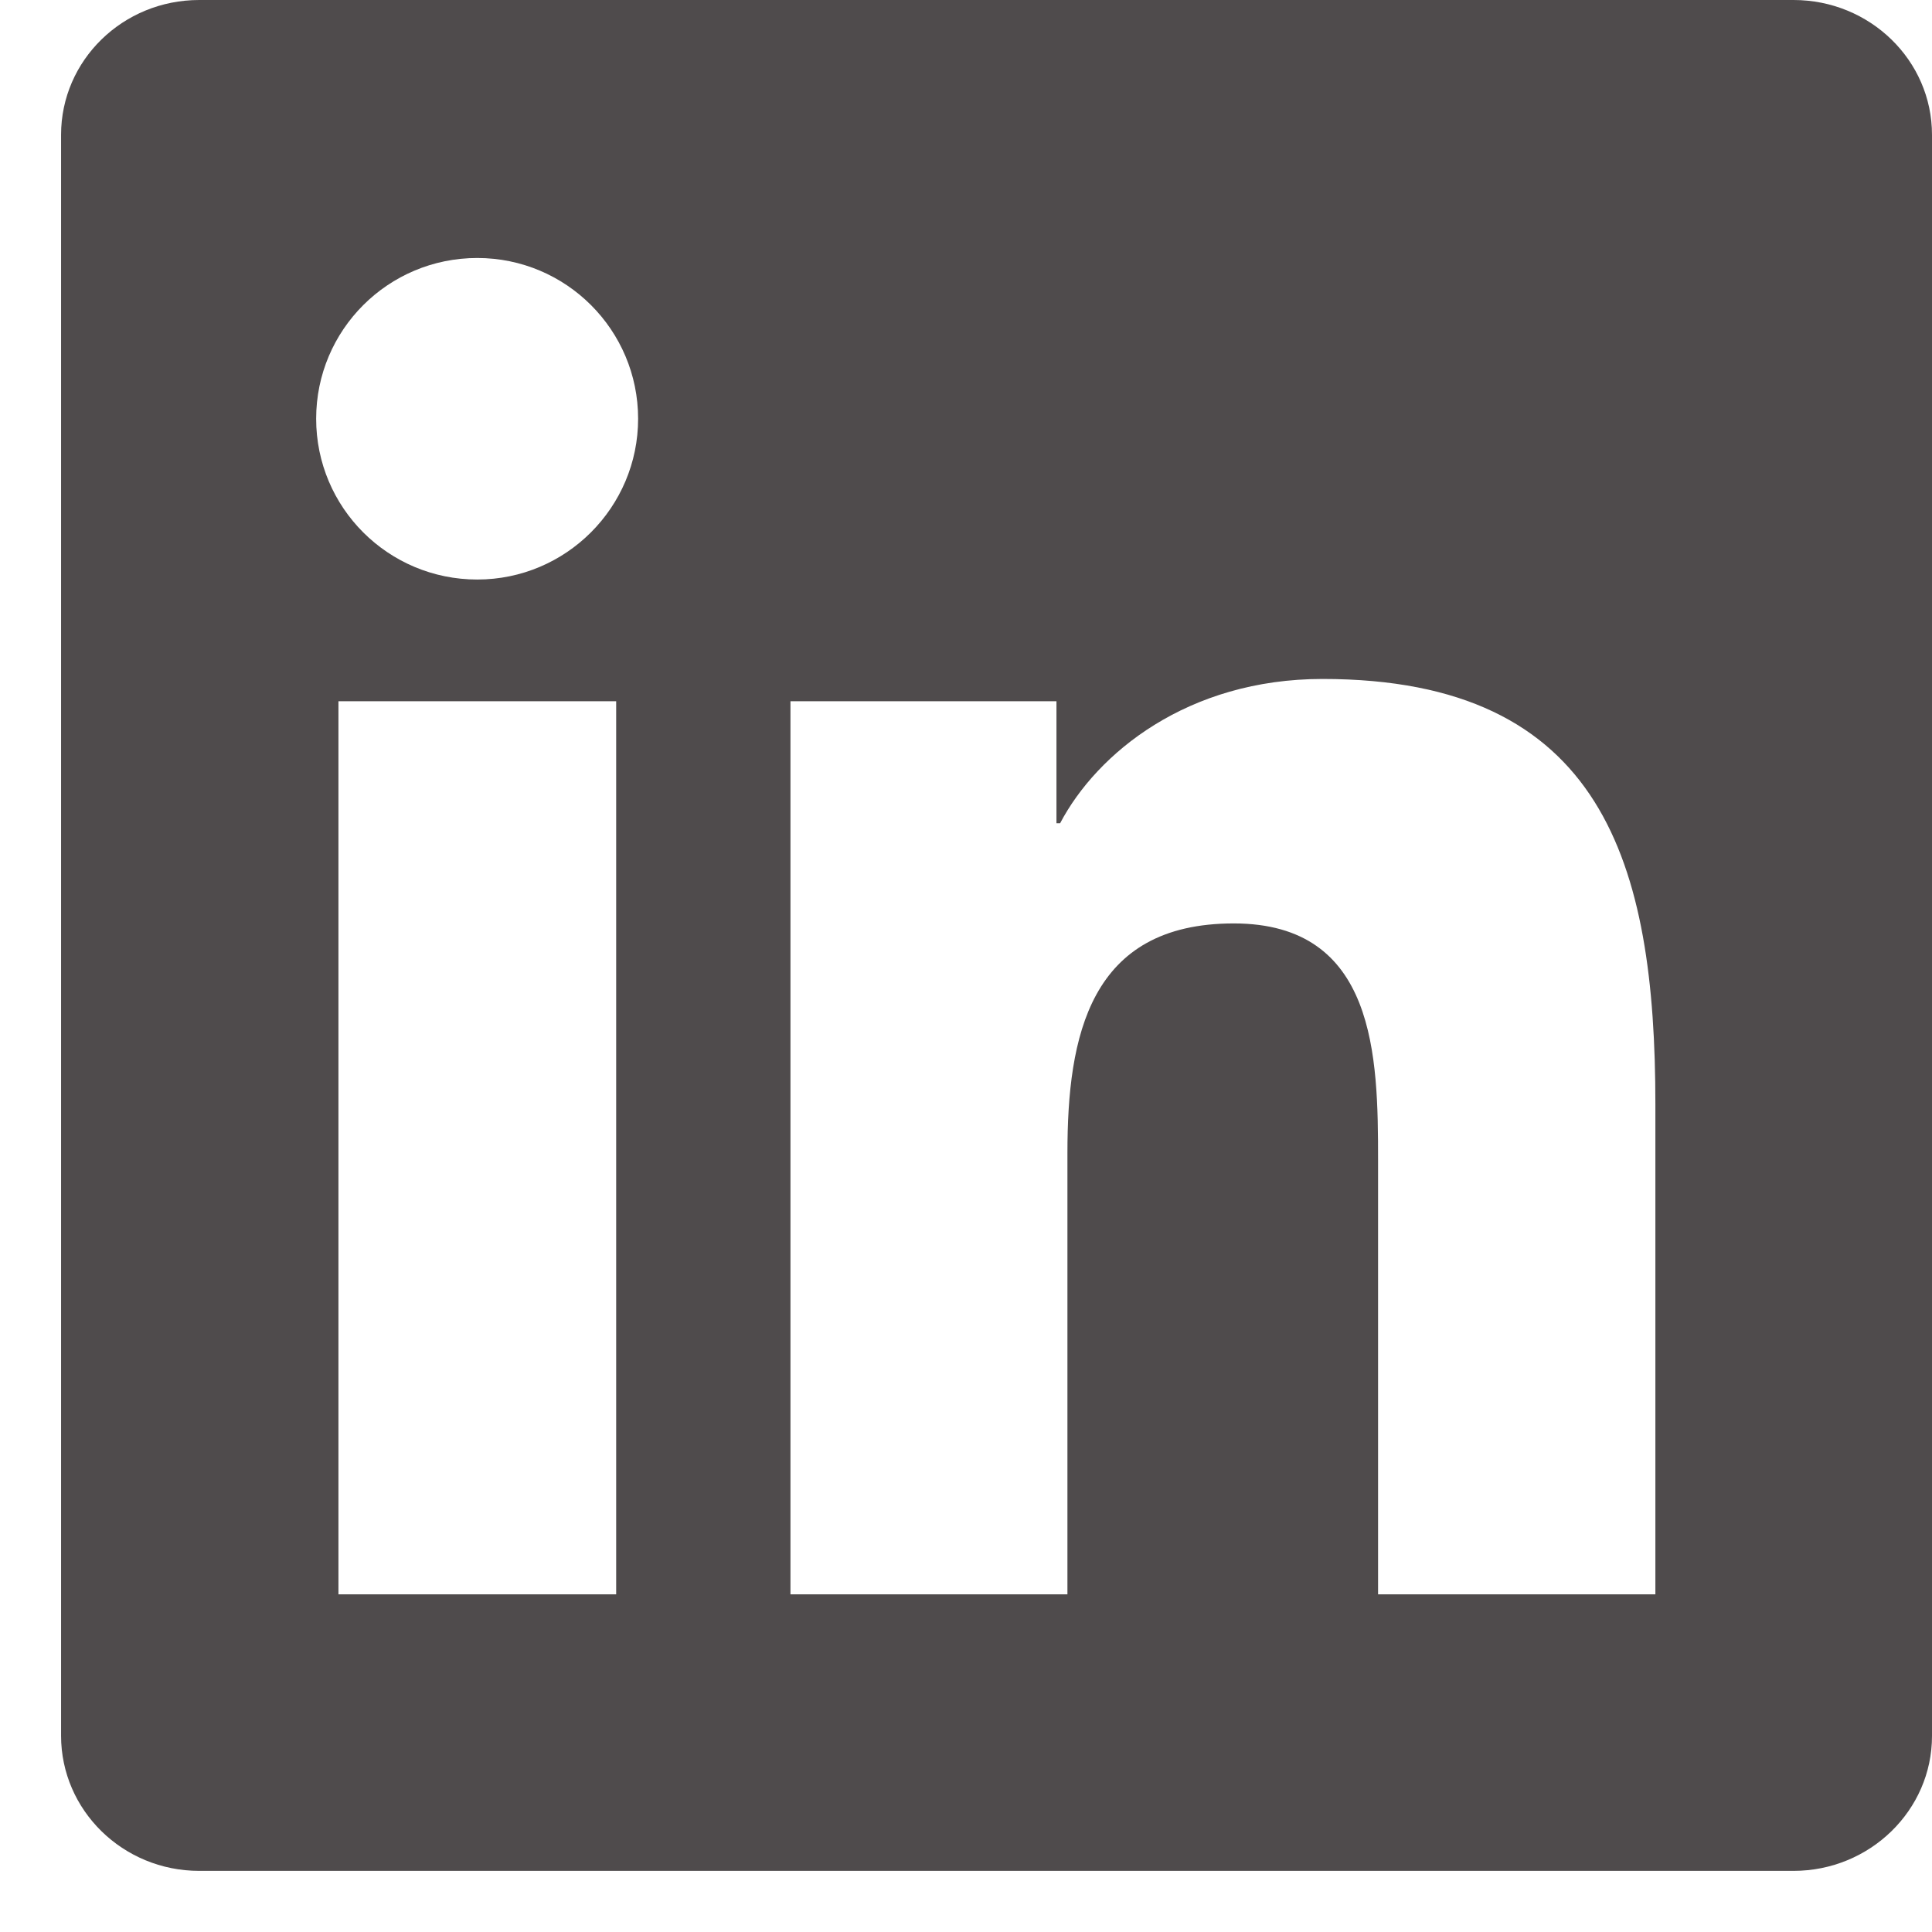 <svg width="28" height="28" viewBox="0 0 28 28" fill="none" xmlns="http://www.w3.org/2000/svg">
<g clip-path="url(#clip0_485_1058)">
<path d="M25.993 0H2.887C1.78 0 0.885 0.874 0.885 1.954V25.155C0.885 26.235 1.78 27.114 2.887 27.114H25.993C27.1 27.114 28 26.235 28 25.16V1.954C28 0.874 27.1 0 25.993 0ZM8.93 23.106H4.905V10.163H8.93V23.106ZM6.917 8.399C5.625 8.399 4.582 7.356 4.582 6.069C4.582 4.782 5.625 3.739 6.917 3.739C8.204 3.739 9.248 4.782 9.248 6.069C9.248 7.351 8.204 8.399 6.917 8.399ZM23.991 23.106H19.972V16.814C19.972 15.316 19.945 13.383 17.88 13.383C15.788 13.383 15.47 15.019 15.47 16.708V23.106H11.456V10.163H15.311V11.931H15.364C15.899 10.915 17.212 9.84 19.167 9.84C23.239 9.84 23.991 12.519 23.991 16.004V23.106Z" fill="#231F20" fill-opacity="0.8"/>
</g>
<defs>
<clipPath id="clip0_485_1058">
<rect width="27.114" height="27.114" fill="white" transform="translate(0.885)"/>
</clipPath>
</defs>
</svg>
